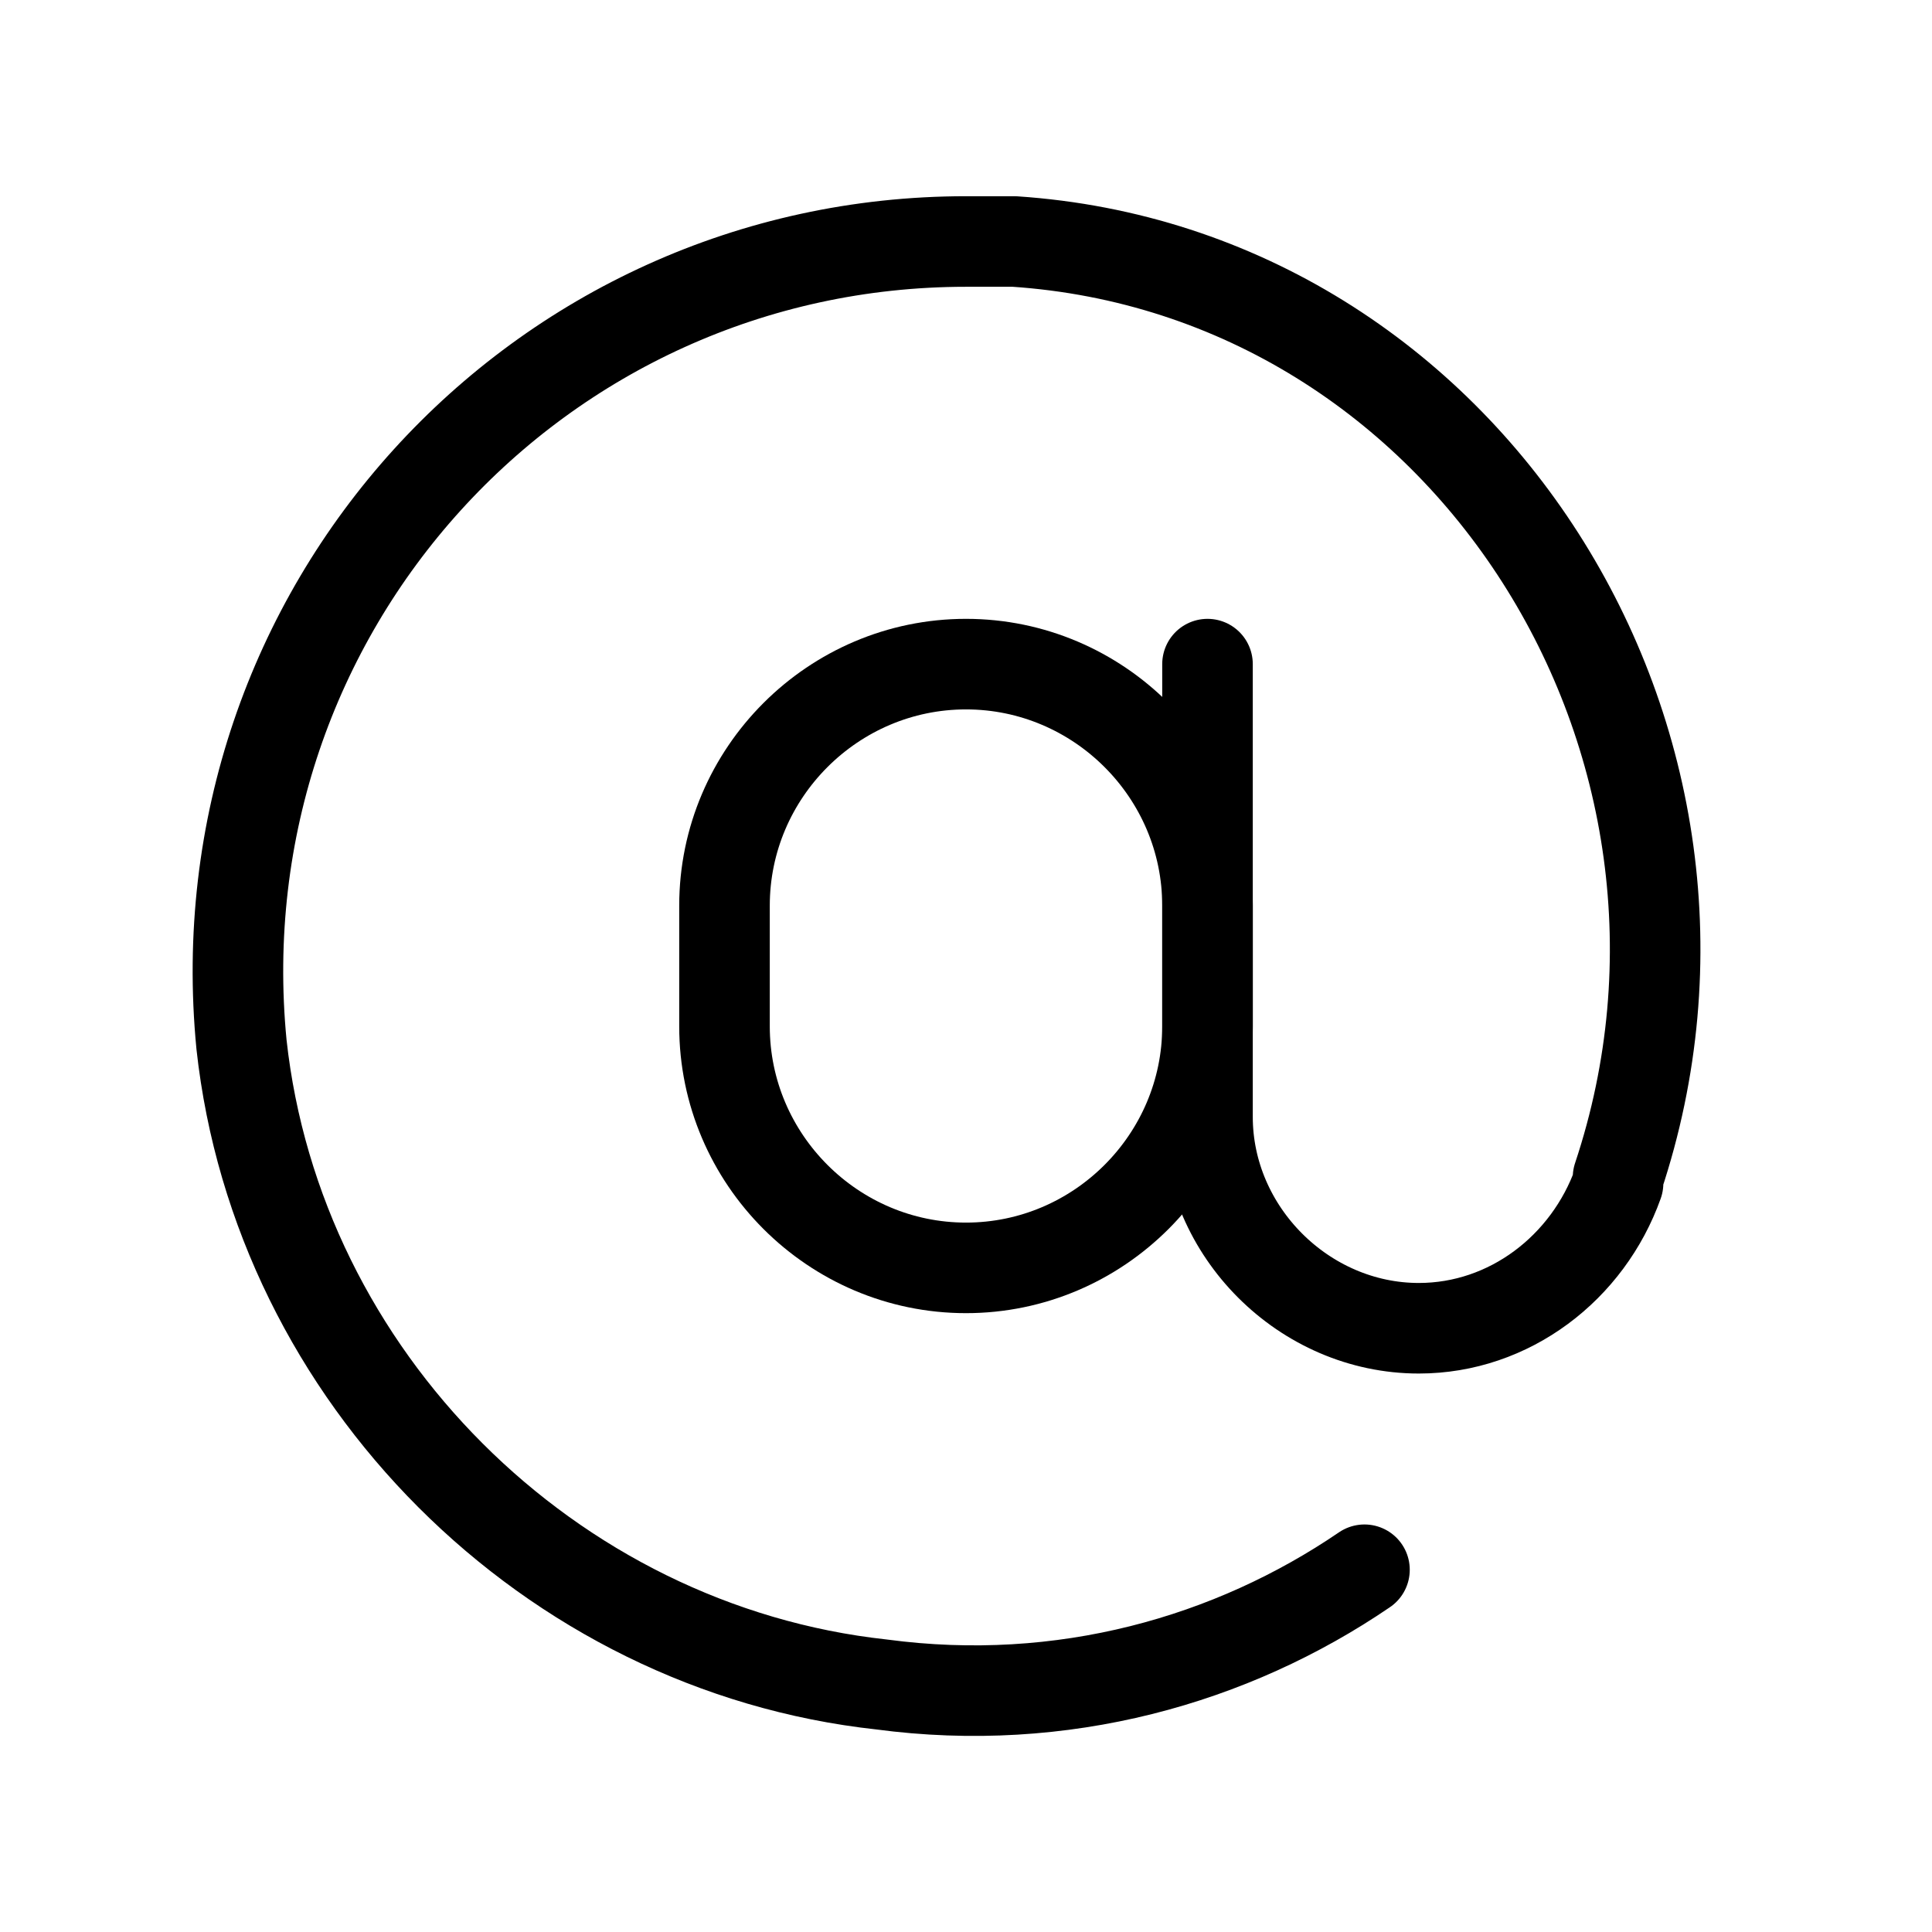 <?xml version="1.0" encoding="UTF-8"?> <svg xmlns="http://www.w3.org/2000/svg" xmlns:xlink="http://www.w3.org/1999/xlink" version="1.1" id="Icons" x="0px" y="0px" viewBox="0 0 32 32" style="enable-background:new 0 0 32 32;" xml:space="preserve"> <style type="text/css"> .st0{fill:none;stroke:#000000;stroke-width:1.5;stroke-linecap:round;stroke-linejoin:round;stroke-miterlimit:10;} </style> <path class="st0" d="M22.6,26c-2.2,1.5-5,2.3-8,1.9C9.1,27.3,4.6,22.8,4,17.3C3.3,10.1,8.9,4,16,4c0.3,0,0.6,0,0.8,0 c7.5,0.5,12.4,8.3,10,15.5v0.1C26.3,21,25,22,23.5,22l0,0c-1.9,0-3.5-1.6-3.5-3.5V11"></path> <path class="st0" d="M16,21L16,21c-2.2,0-4-1.8-4-4v-2c0-2.2,1.8-4,4-4l0,0c2.2,0,4,1.8,4,4v2C20,19.2,18.2,21,16,21z"></path> </svg> 